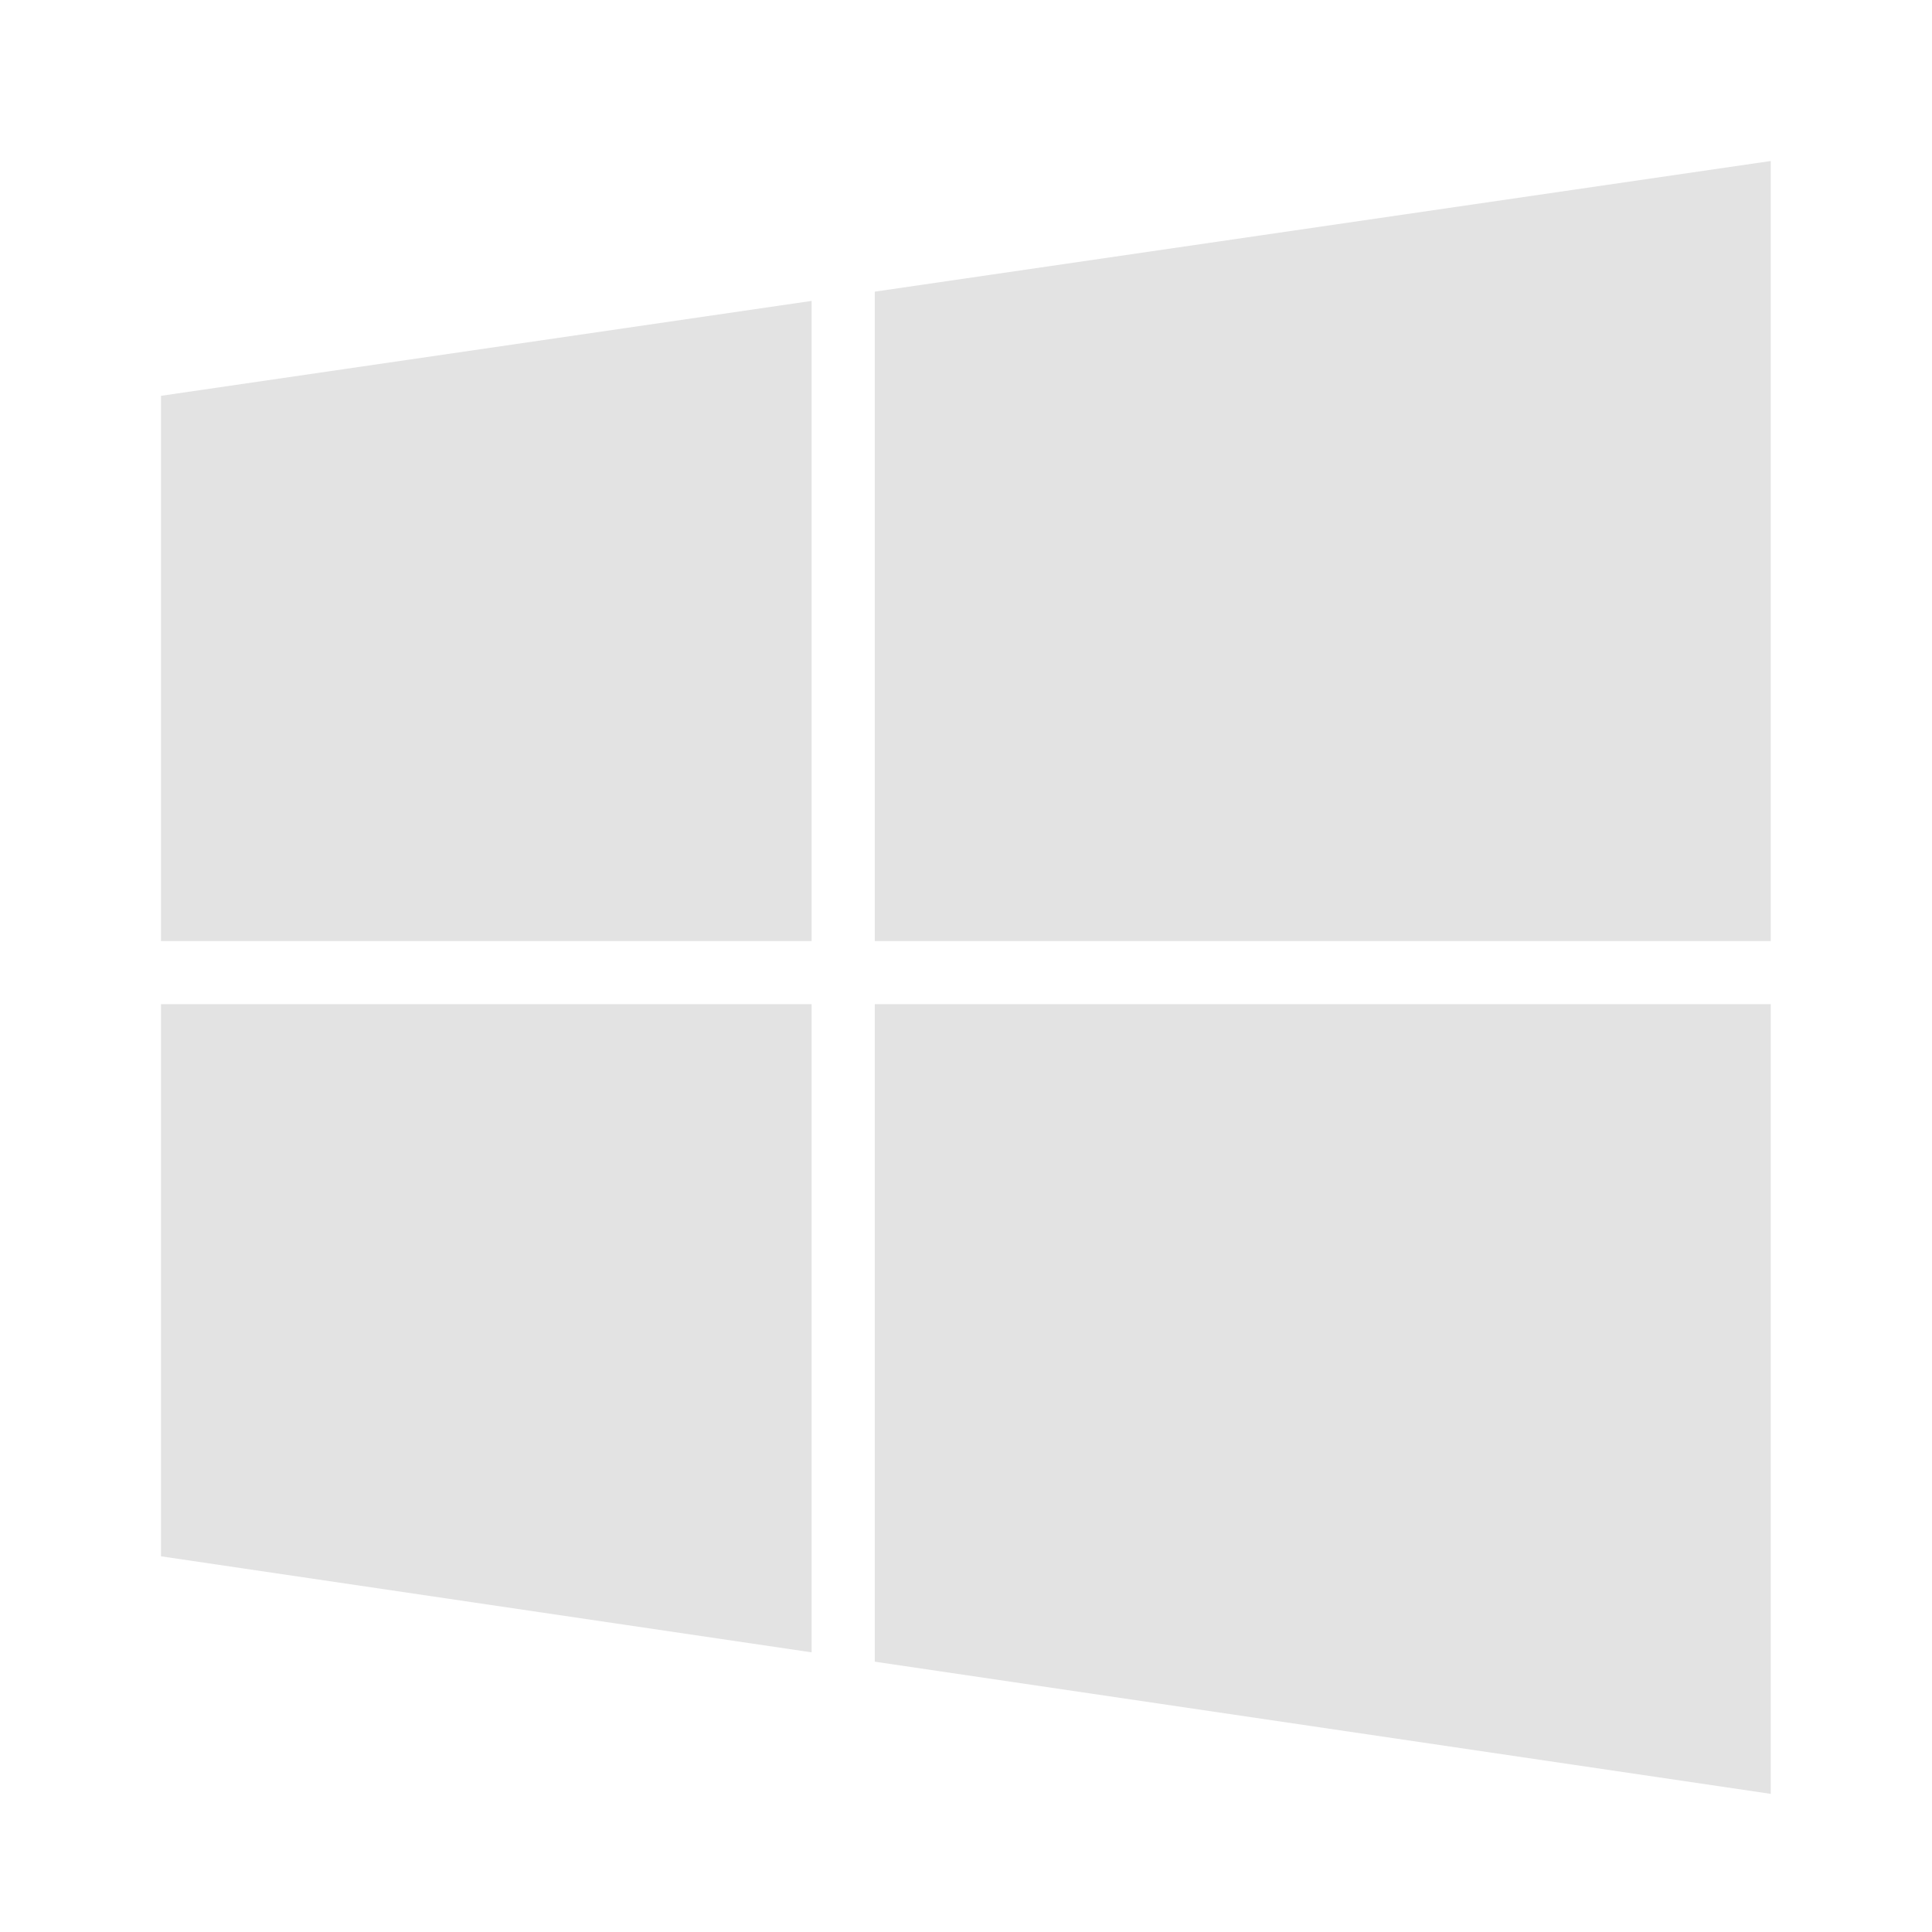 <svg width="24" height="24" viewBox="0 0 24 24" fill="none" xmlns="http://www.w3.org/2000/svg">
<g clip-path="url(#clip0_5_3548)">
<path d="M21.997 2L10.867 3.623V11.69H21.997V2ZM10.082 3.738L2 4.917V11.69H10.082V3.738ZM2 12.474V19.333L10.082 20.526V12.474H2ZM10.867 12.474V20.642L21.997 22.284V12.474H10.867V12.474Z" fill="#E3E3E3"/>
</g>
<defs>
<clipPath id="clip0_5_3548">
<rect width="20" height="20.284" fill="white" transform="translate(2 2)"/>
</clipPath>
</defs>
</svg>
